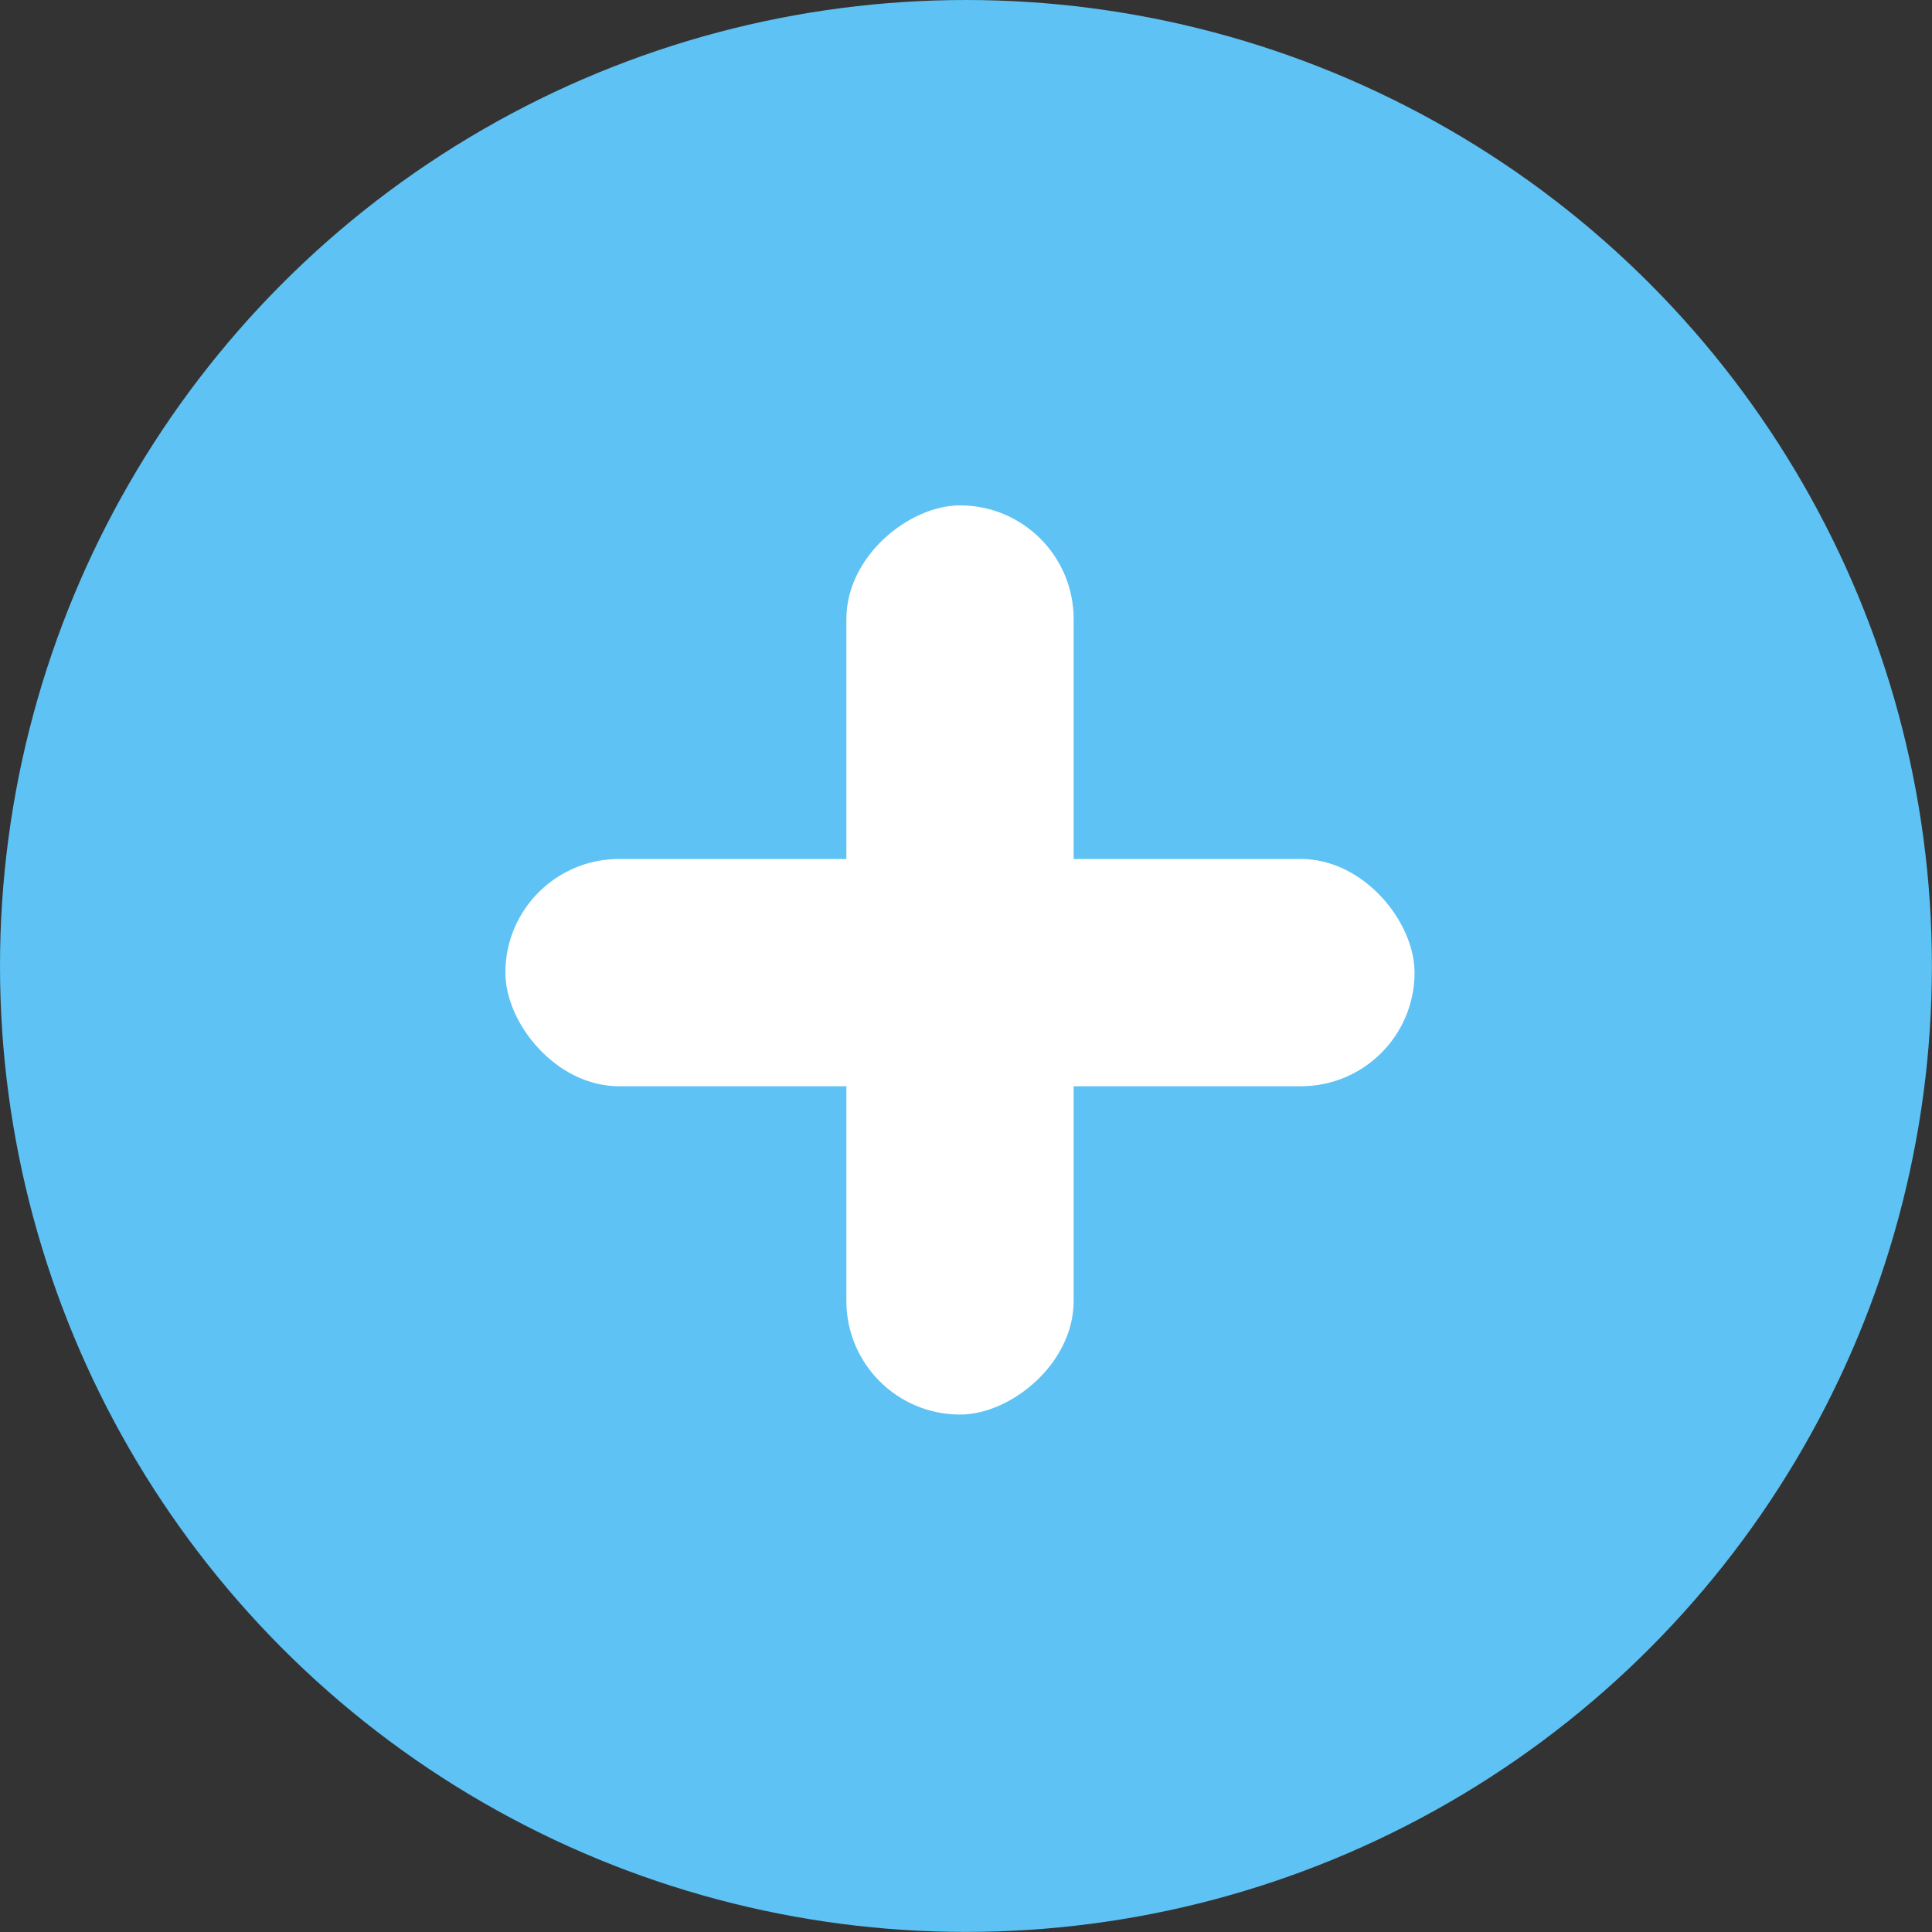<svg xmlns="http://www.w3.org/2000/svg" width="21.779" height="21.779" viewBox="0 0 21.779 21.779"><rect x="0" y="0" width="21.779" height="21.779" fill="#333333" stroke="none"/><circle cx="10.889" cy="10.889" r="10.889" fill="#5ec2f4"/><g transform="translate(5.697 5.697)"><rect width="10.249" height="2.562" rx="1.281" transform="translate(0 3.986)" fill="#fff"/><rect width="10.249" height="2.562" rx="1.281" transform="translate(6.406 0) rotate(90)" fill="#fff"/></g></svg>